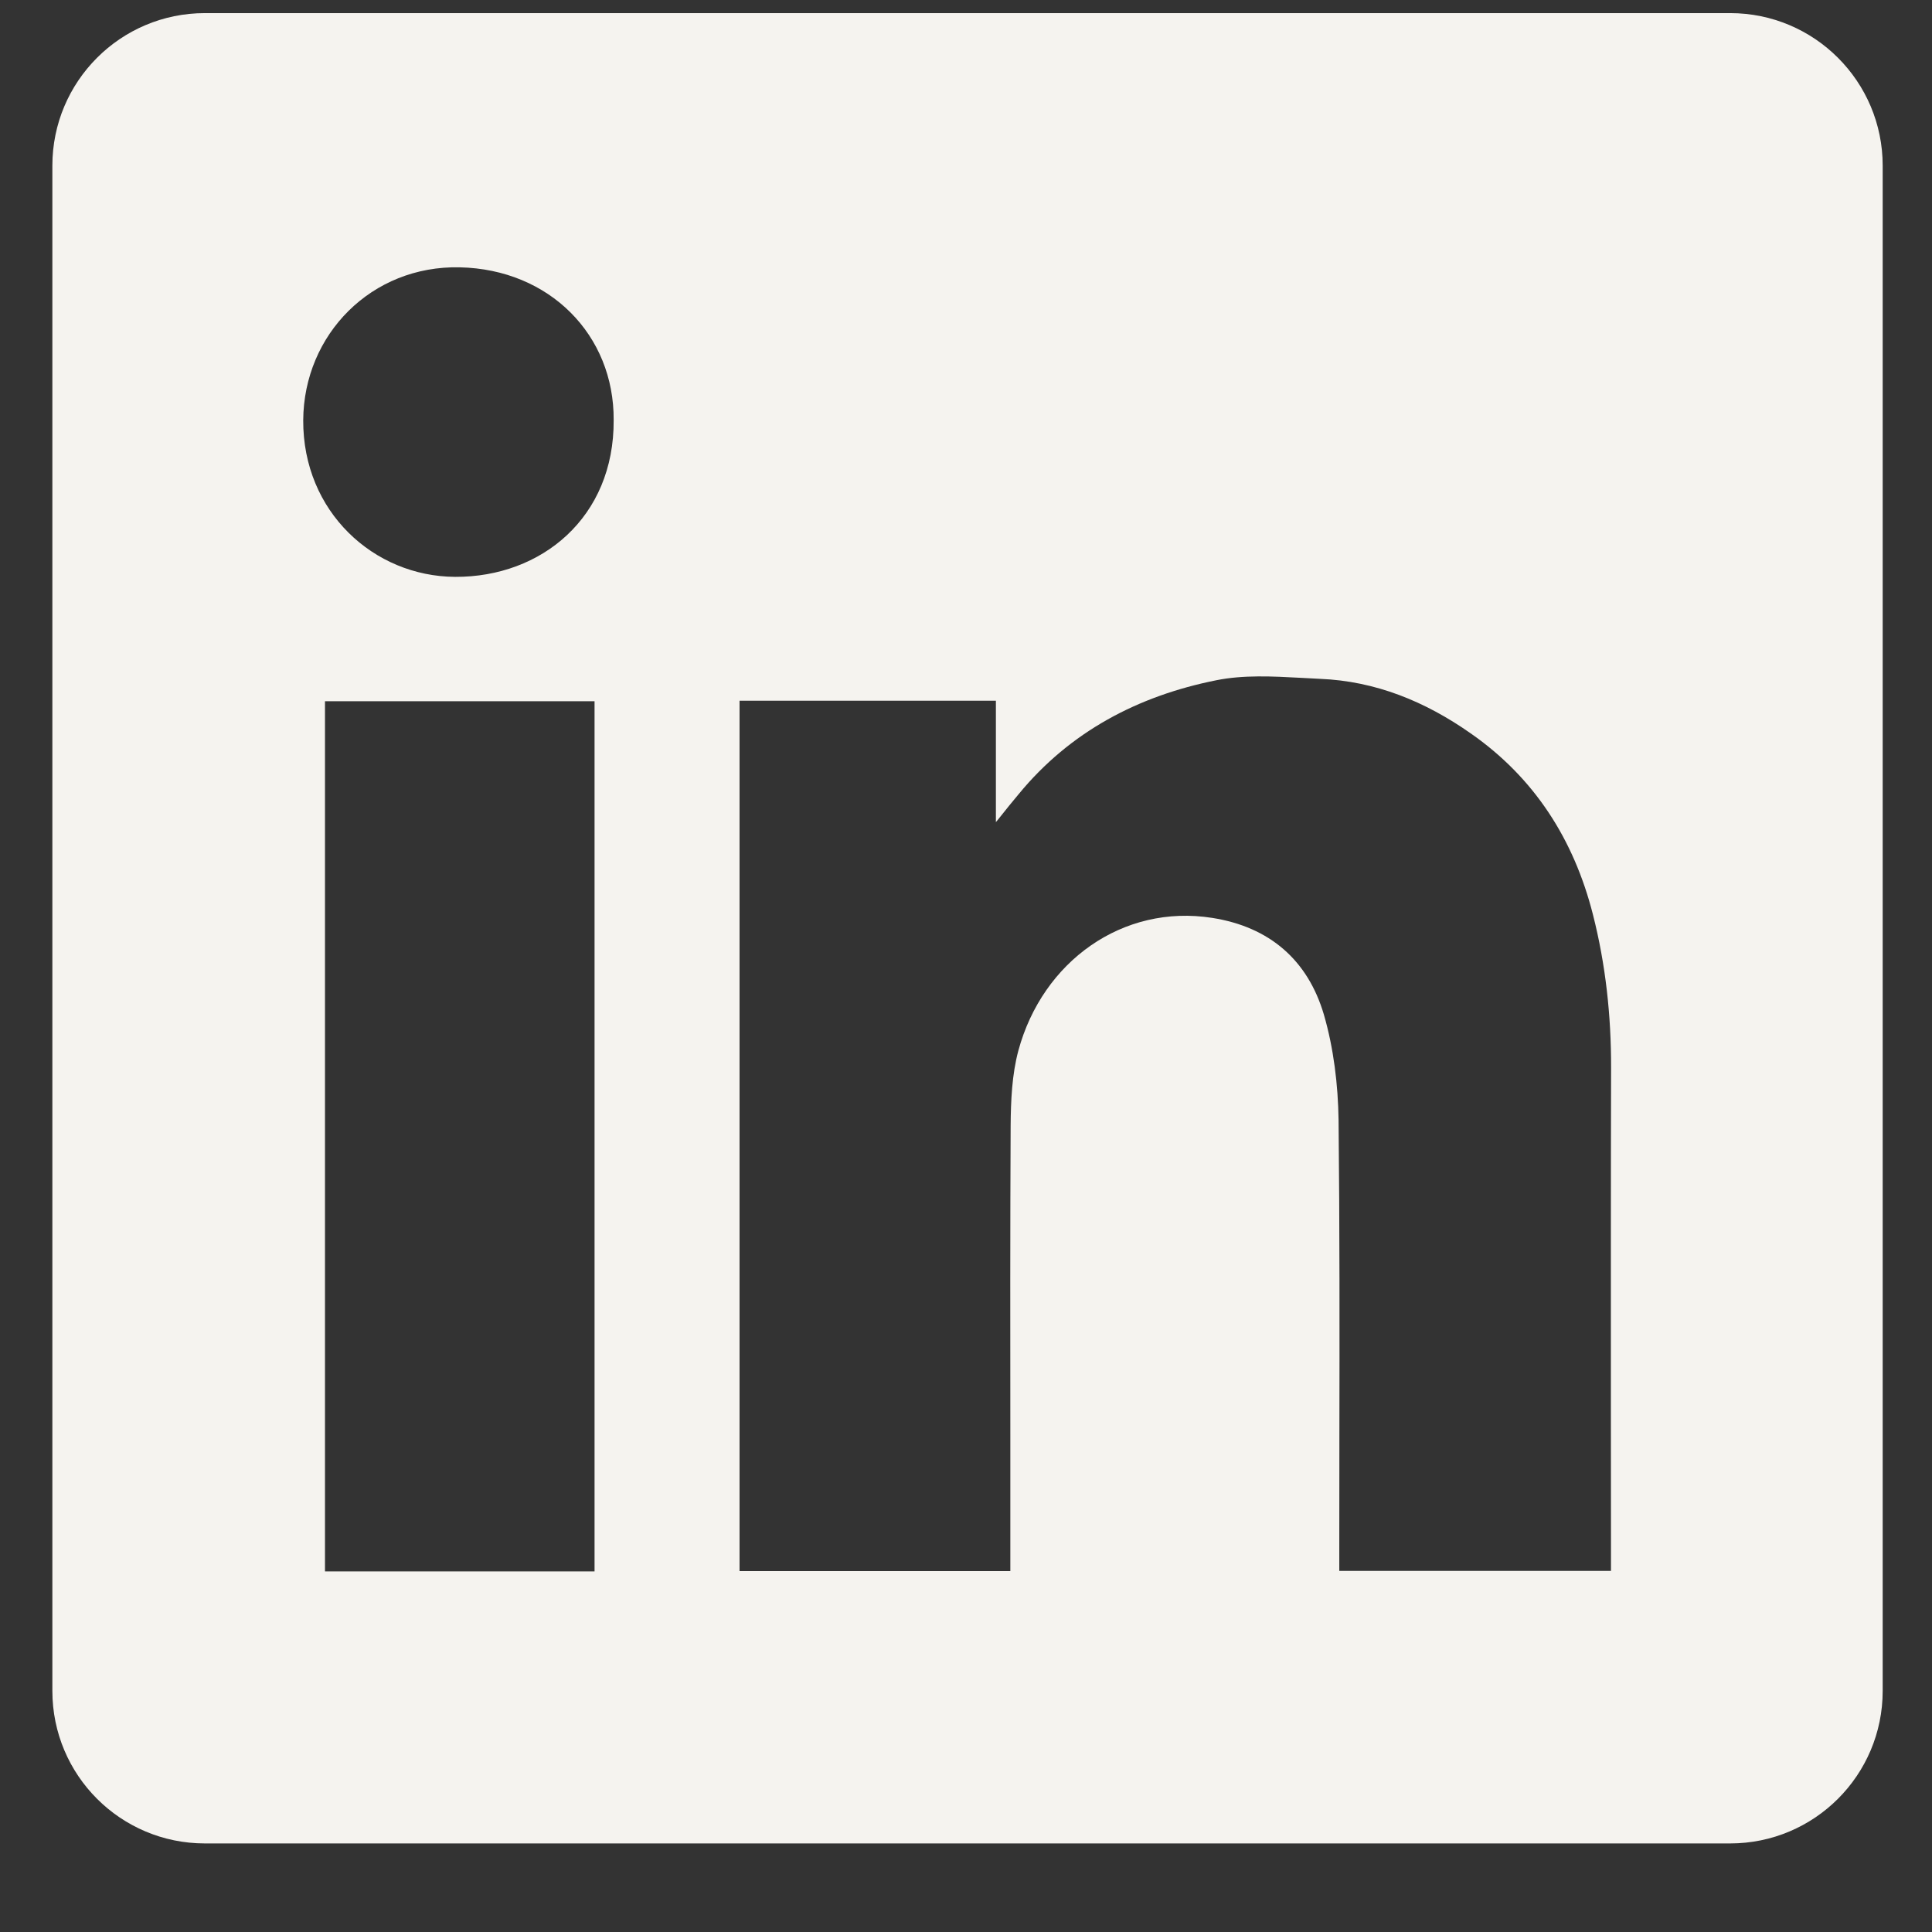 <svg width="19" height="19" viewBox="0 0 19 19" fill="none" xmlns="http://www.w3.org/2000/svg">
<rect x="0" y="0" width="19" height="19" fill="#333333" stroke="none"/>
<path fill-rule="evenodd" clip-rule="evenodd" d="M2.015 0.129C1.186 0.129 0.515 0.801 0.515 1.629V16.629C0.515 17.458 1.186 18.129 2.015 18.129H17.015C17.843 18.129 18.515 17.458 18.515 16.629V1.629C18.515 0.801 17.843 0.129 17.015 0.129H2.015ZM6.035 4.132C6.041 5.088 5.325 5.677 4.476 5.673C3.676 5.669 2.978 5.032 2.982 4.133C2.987 3.288 3.655 2.609 4.522 2.629C5.403 2.648 6.041 3.294 6.035 4.132ZM9.794 6.891H7.274H7.273V15.451H9.936V15.251C9.936 14.871 9.936 14.491 9.936 14.111C9.935 13.097 9.934 12.082 9.939 11.069C9.941 10.823 9.952 10.567 10.015 10.332C10.253 9.454 11.042 8.888 11.922 9.027C12.487 9.116 12.861 9.443 13.019 9.976C13.116 10.309 13.159 10.668 13.164 11.015C13.175 12.063 13.174 13.111 13.172 14.158C13.171 14.528 13.171 14.898 13.171 15.268V15.449H15.843V15.244C15.843 14.792 15.842 14.34 15.842 13.888C15.842 12.759 15.841 11.629 15.844 10.499C15.845 9.989 15.791 9.485 15.665 8.992C15.478 8.258 15.092 7.65 14.463 7.212C14.017 6.899 13.528 6.698 12.981 6.676C12.919 6.673 12.856 6.67 12.793 6.666C12.513 6.651 12.229 6.636 11.961 6.69C11.196 6.843 10.524 7.193 10.017 7.811C9.958 7.881 9.9 7.953 9.814 8.061L9.794 8.085V6.891ZM3.196 15.454H5.847V6.896H3.196V15.454Z" fill="#F5F3EF"/>
</svg>
